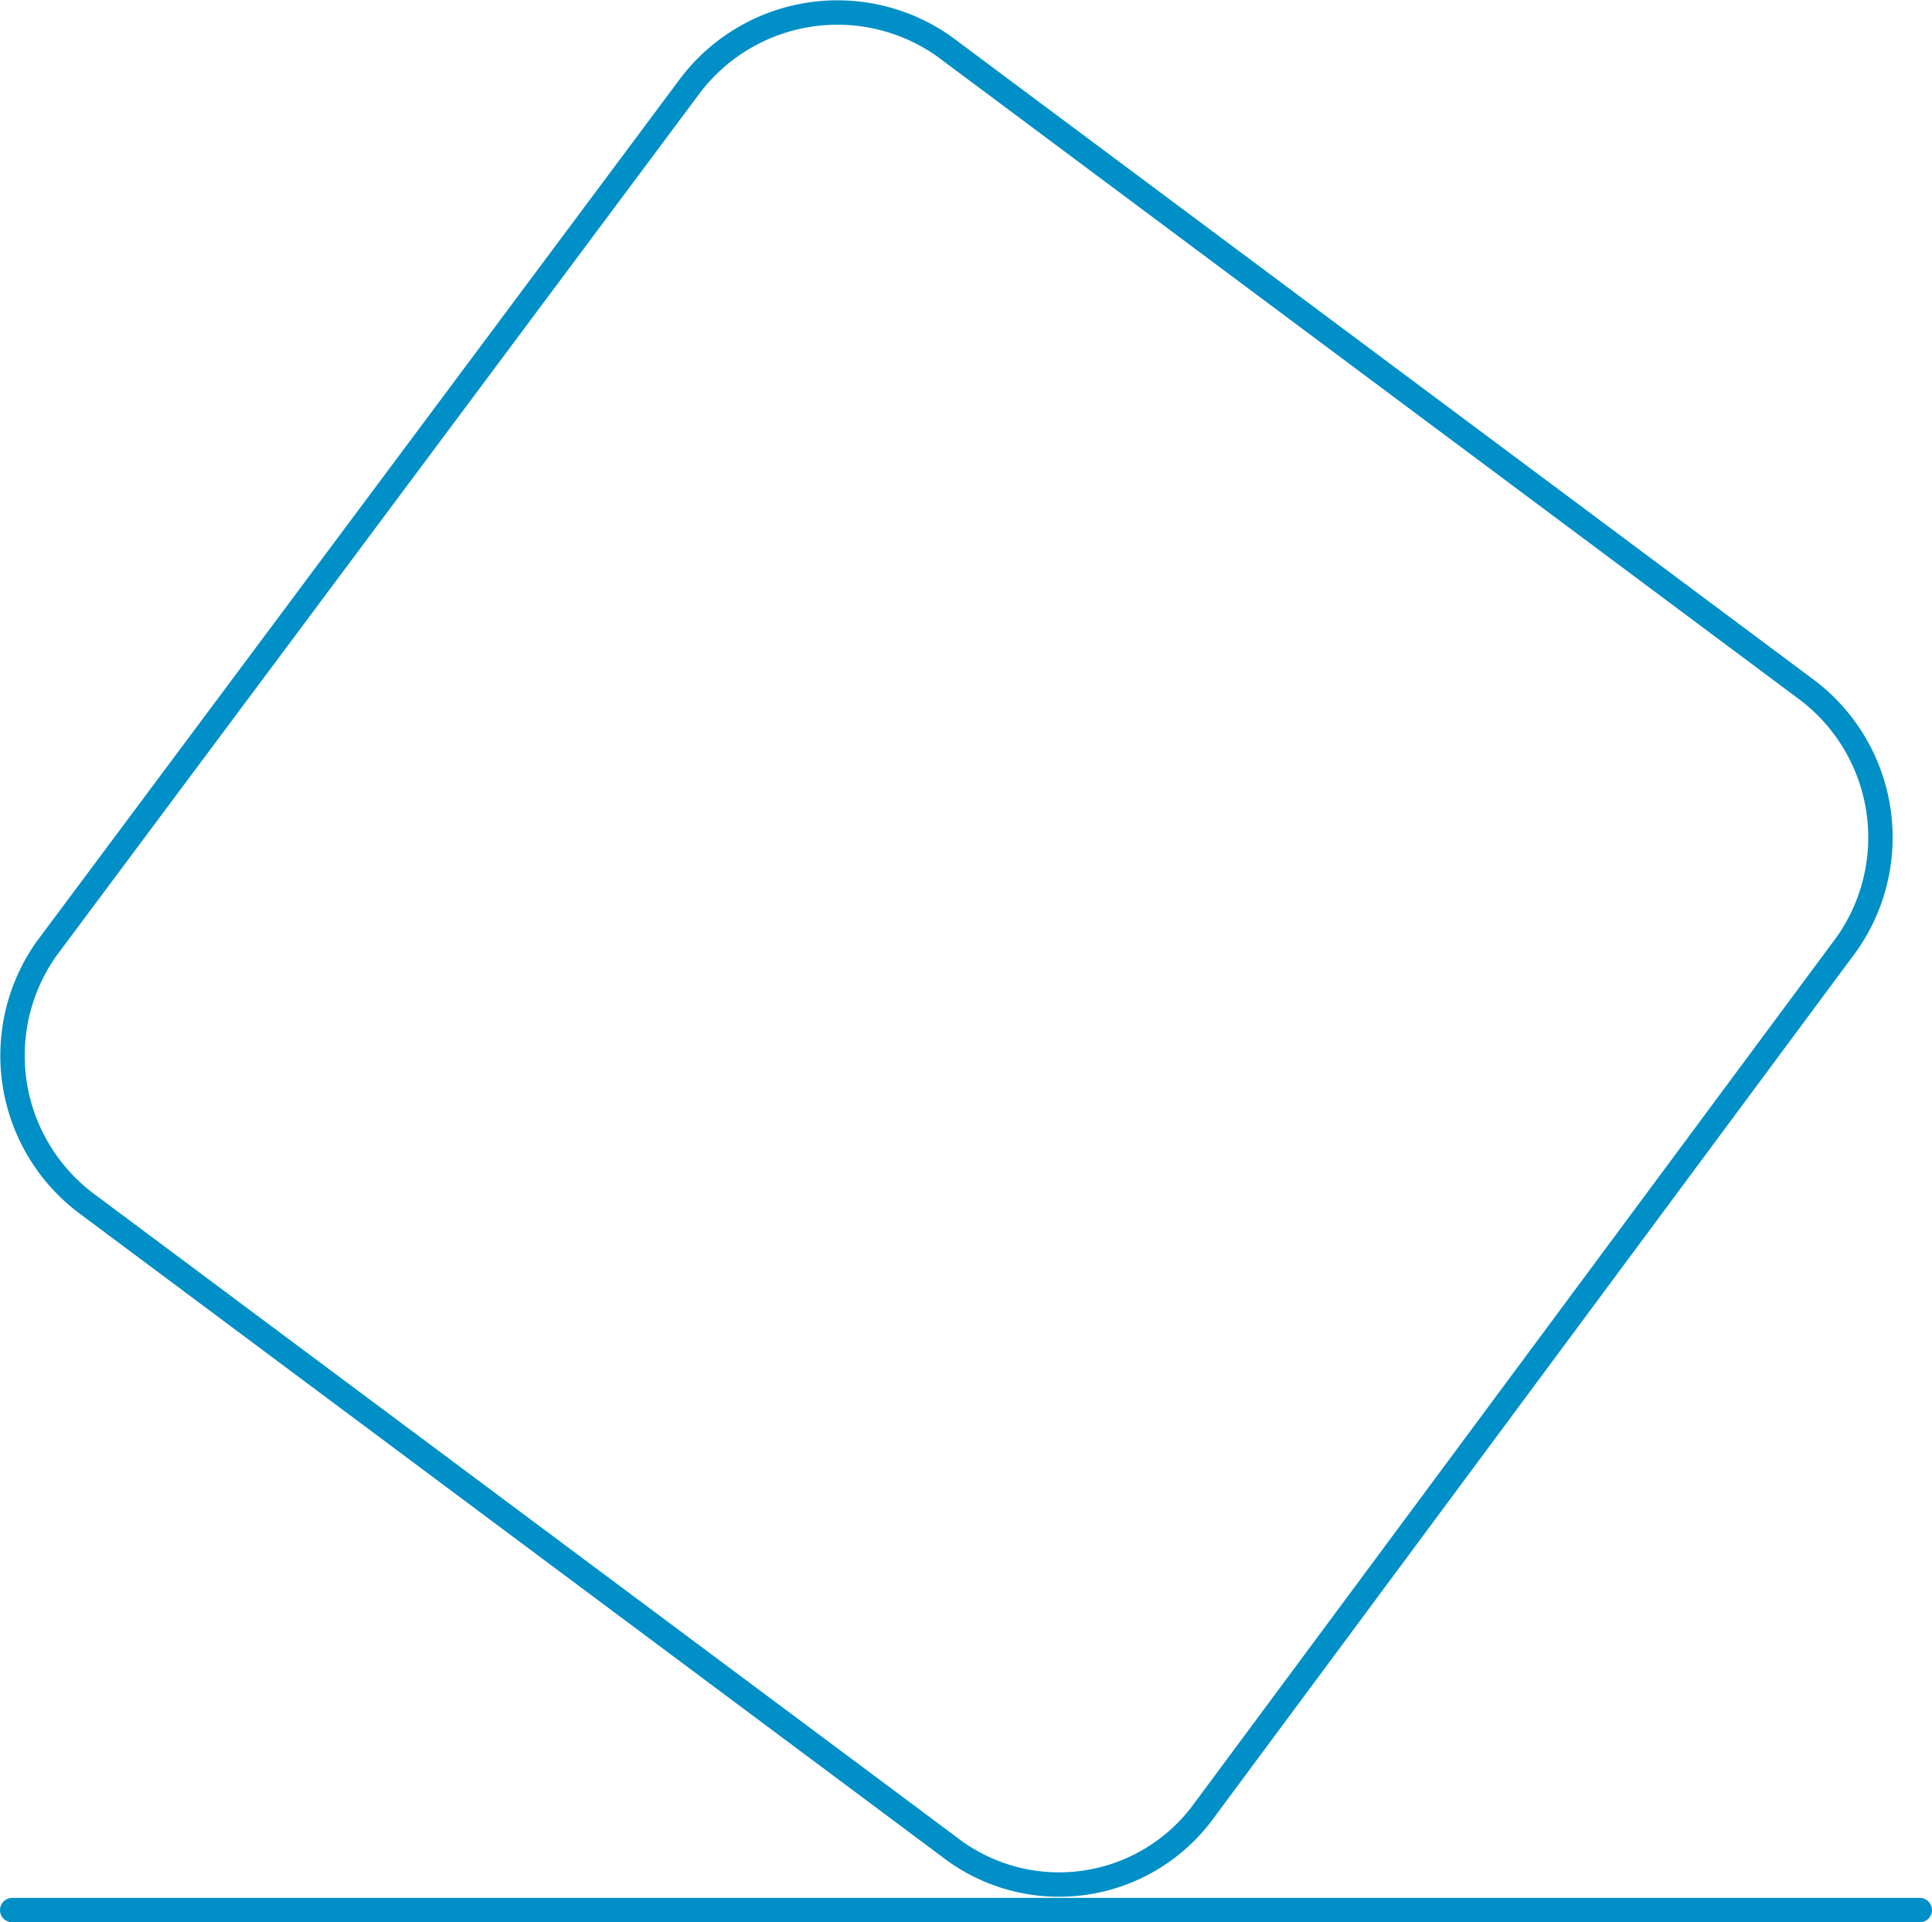 <svg id="Layer_1" data-name="Layer 1" xmlns="http://www.w3.org/2000/svg" viewBox="0 0 39.6 39.4"><defs><style>.cls-1{fill:none;stroke:#008fc7;stroke-linecap:round;stroke-linejoin:round;stroke-width:0.5px;}</style></defs><path class="cls-1" d="M38.8,53.4,21.1,40.2a3.79,3.79,0,0,1-.8-5.2L33.5,17.3a3.79,3.79,0,0,1,5.2-.8L56.4,29.7a3.79,3.79,0,0,1,.8,5.2L44,52.7A3.67,3.67,0,0,1,38.8,53.4Z" transform="translate(-19.35 -15.55)"/><line class="cls-1" x1="39.35" y1="39.15" x2="0.25" y2="39.15"/></svg>